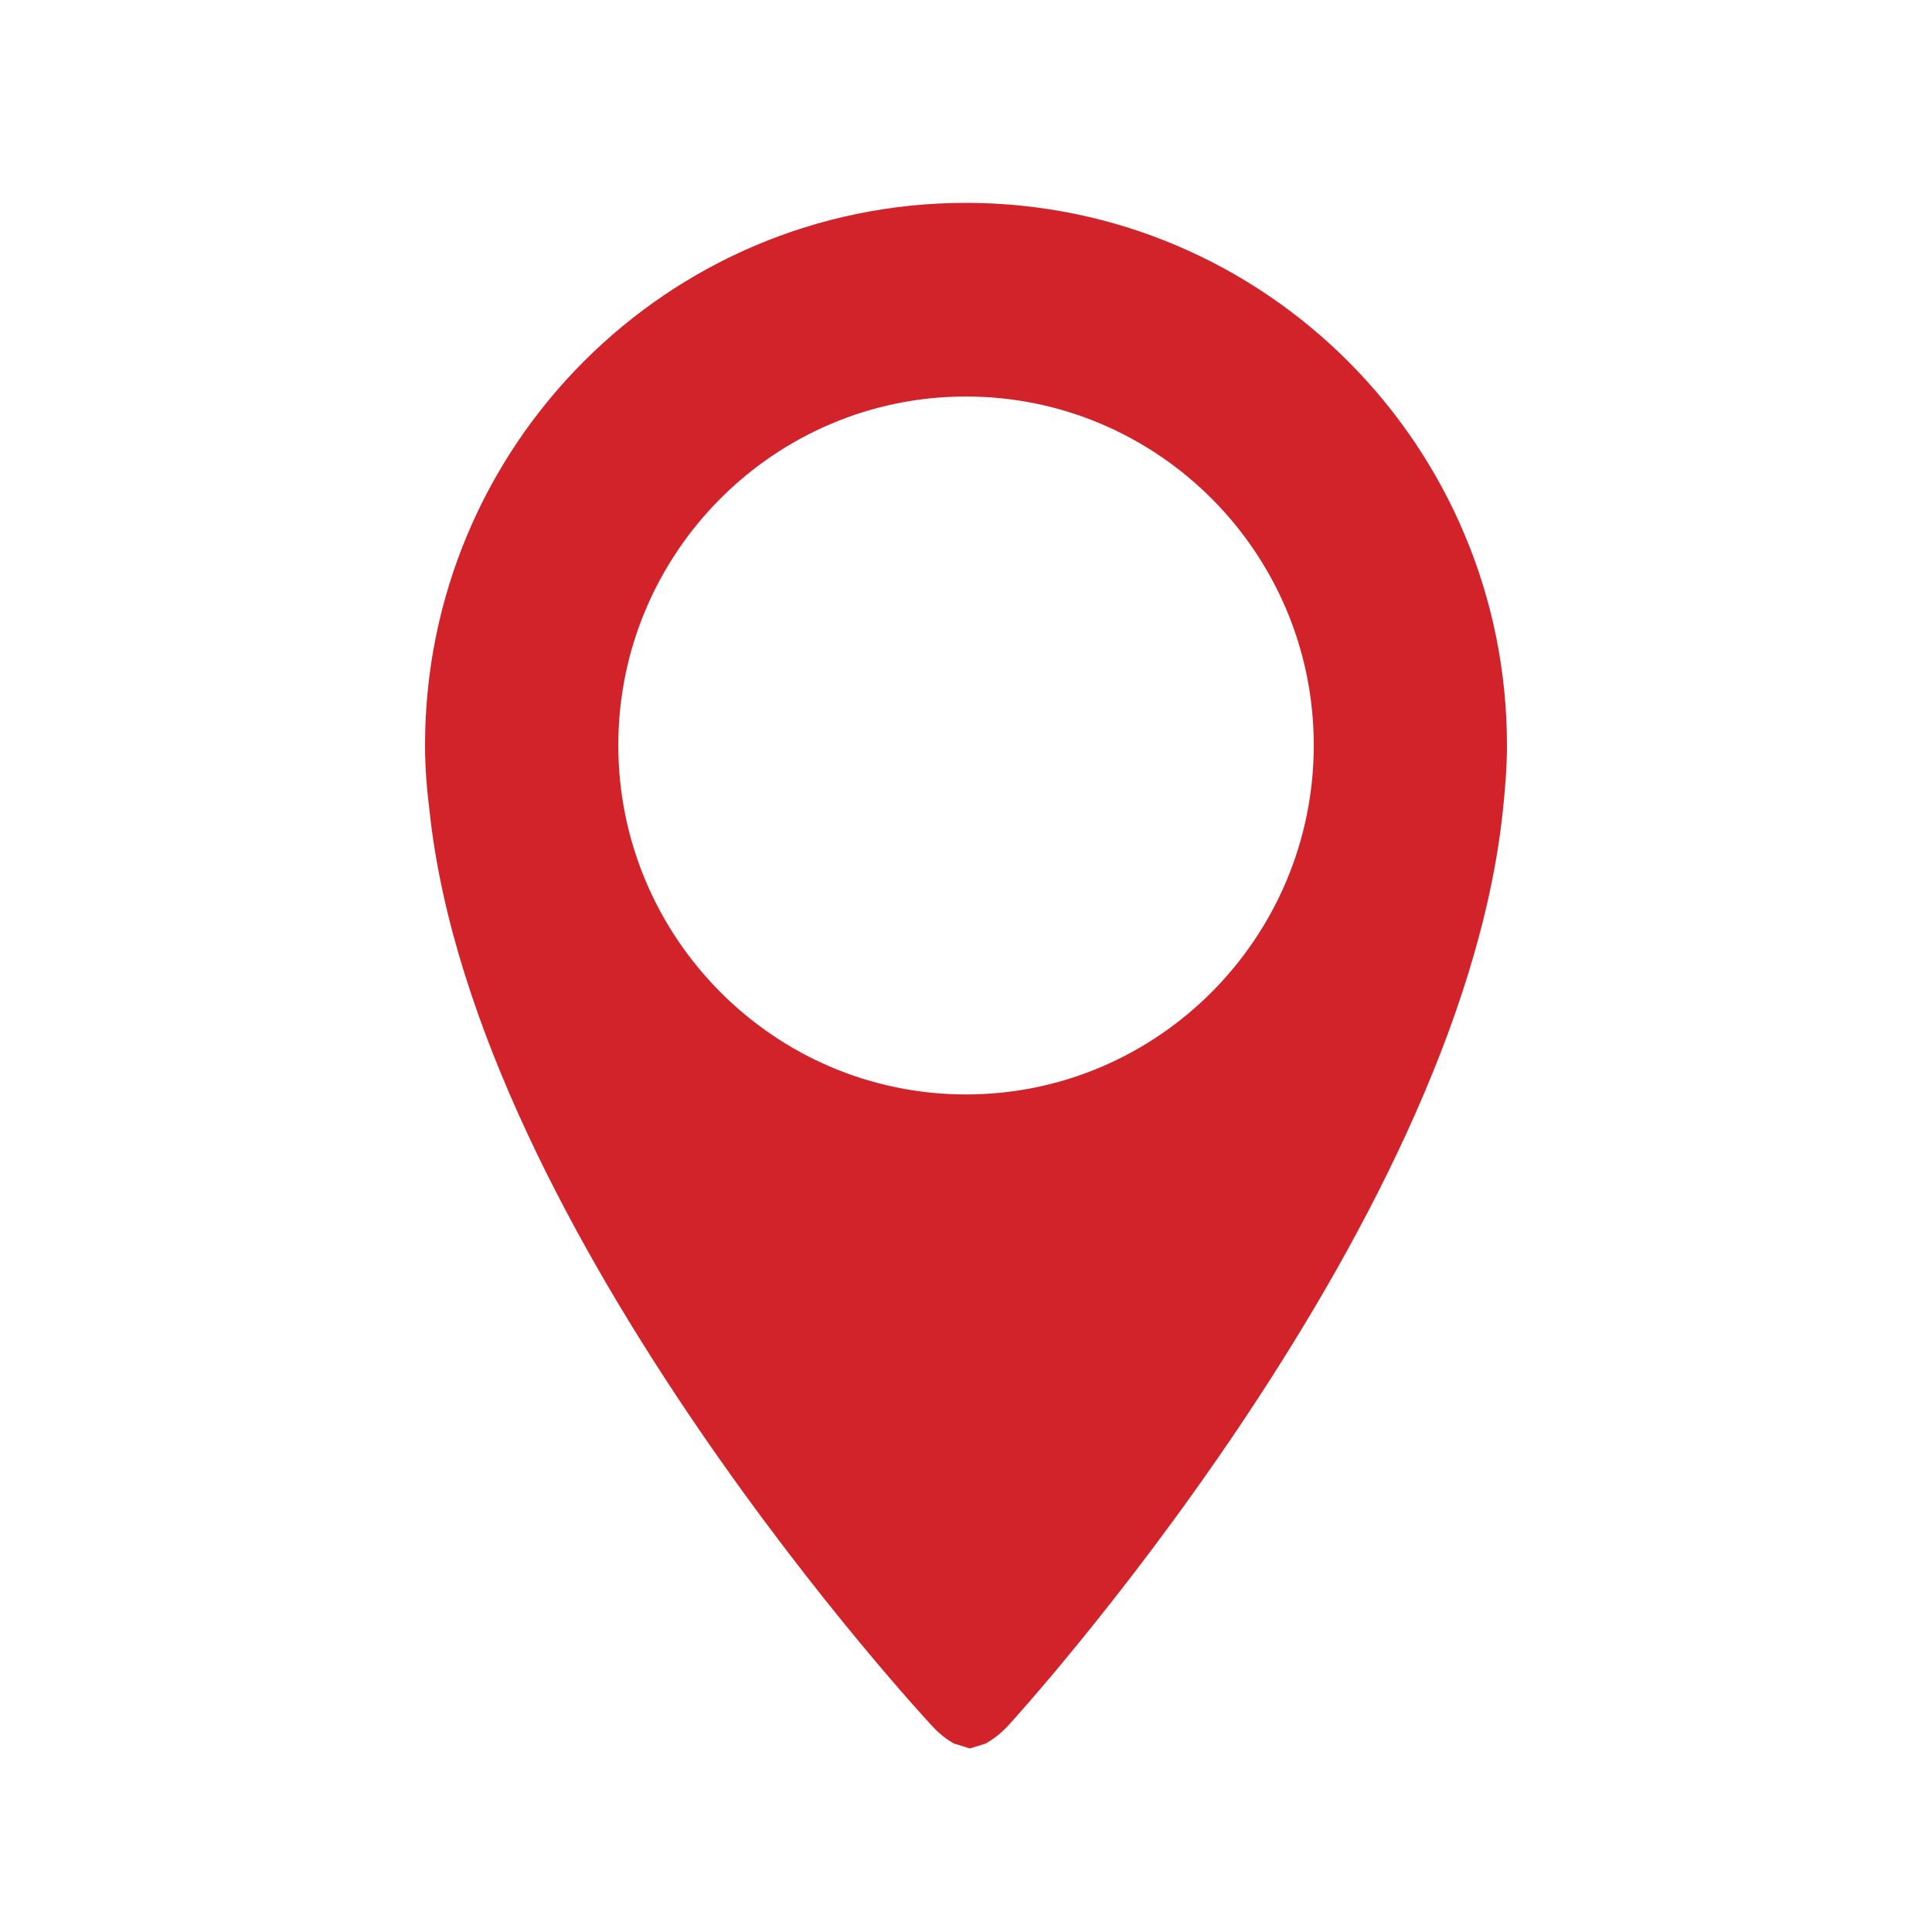 <?xml version="1.0" encoding="utf-8"?>
<!-- Generator: Adobe Illustrator 16.0.3, SVG Export Plug-In . SVG Version: 6.00 Build 0)  -->
<!DOCTYPE svg PUBLIC "-//W3C//DTD SVG 1.1//EN" "http://www.w3.org/Graphics/SVG/1.1/DTD/svg11.dtd">
<svg version="1.1" id="Icons-Gruende-Seite_x25_201" xmlns:x="http://ns.adobe.com/Extensibility/1.0/" xmlns:i="http://ns.adobe.com/AdobeIllustrator/10.0/" xmlns:graph="http://ns.adobe.com/Graphs/1.0/"
	 xmlns="http://www.w3.org/2000/svg" xmlns:xlink="http://www.w3.org/1999/xlink" x="0px" y="0px" width="100px" height="100px"
	 viewBox="0 0 100 100" enable-background="new 0 0 100 100" xml:space="preserve">
<path fill="none" d="z"/>
<path fill="none" d="z"/>
<path fill="#D2232A" d="M49.998,10.5C34.535,10.5,22,23.074,22,38.574c0,1.205,0.099,2.348,0.244,3.5
	c2.389,21.913,25.949,47.204,25.949,47.204c0.42,0.464,0.807,0.756,1.202,0.979h0.023l0.781,0.242l0.778-0.242h0.024
	c0.389-0.224,0.798-0.516,1.217-0.979c0,0,23.219-25.314,25.563-47.253C77.901,40.896,78,39.751,78,38.574
	C78,23.074,65.466,10.5,49.998,10.5L49.998,10.5z M49.998,56.648c-9.921,0-17.994-8.117-17.994-18.074
	c0-9.956,8.073-18.051,17.994-18.051C59.927,20.523,68,28.619,68,38.574C68,48.531,59.927,56.648,49.998,56.648L49.998,56.648z
	 M49.998,56.648L49.998,56.648z"/>
</svg>
